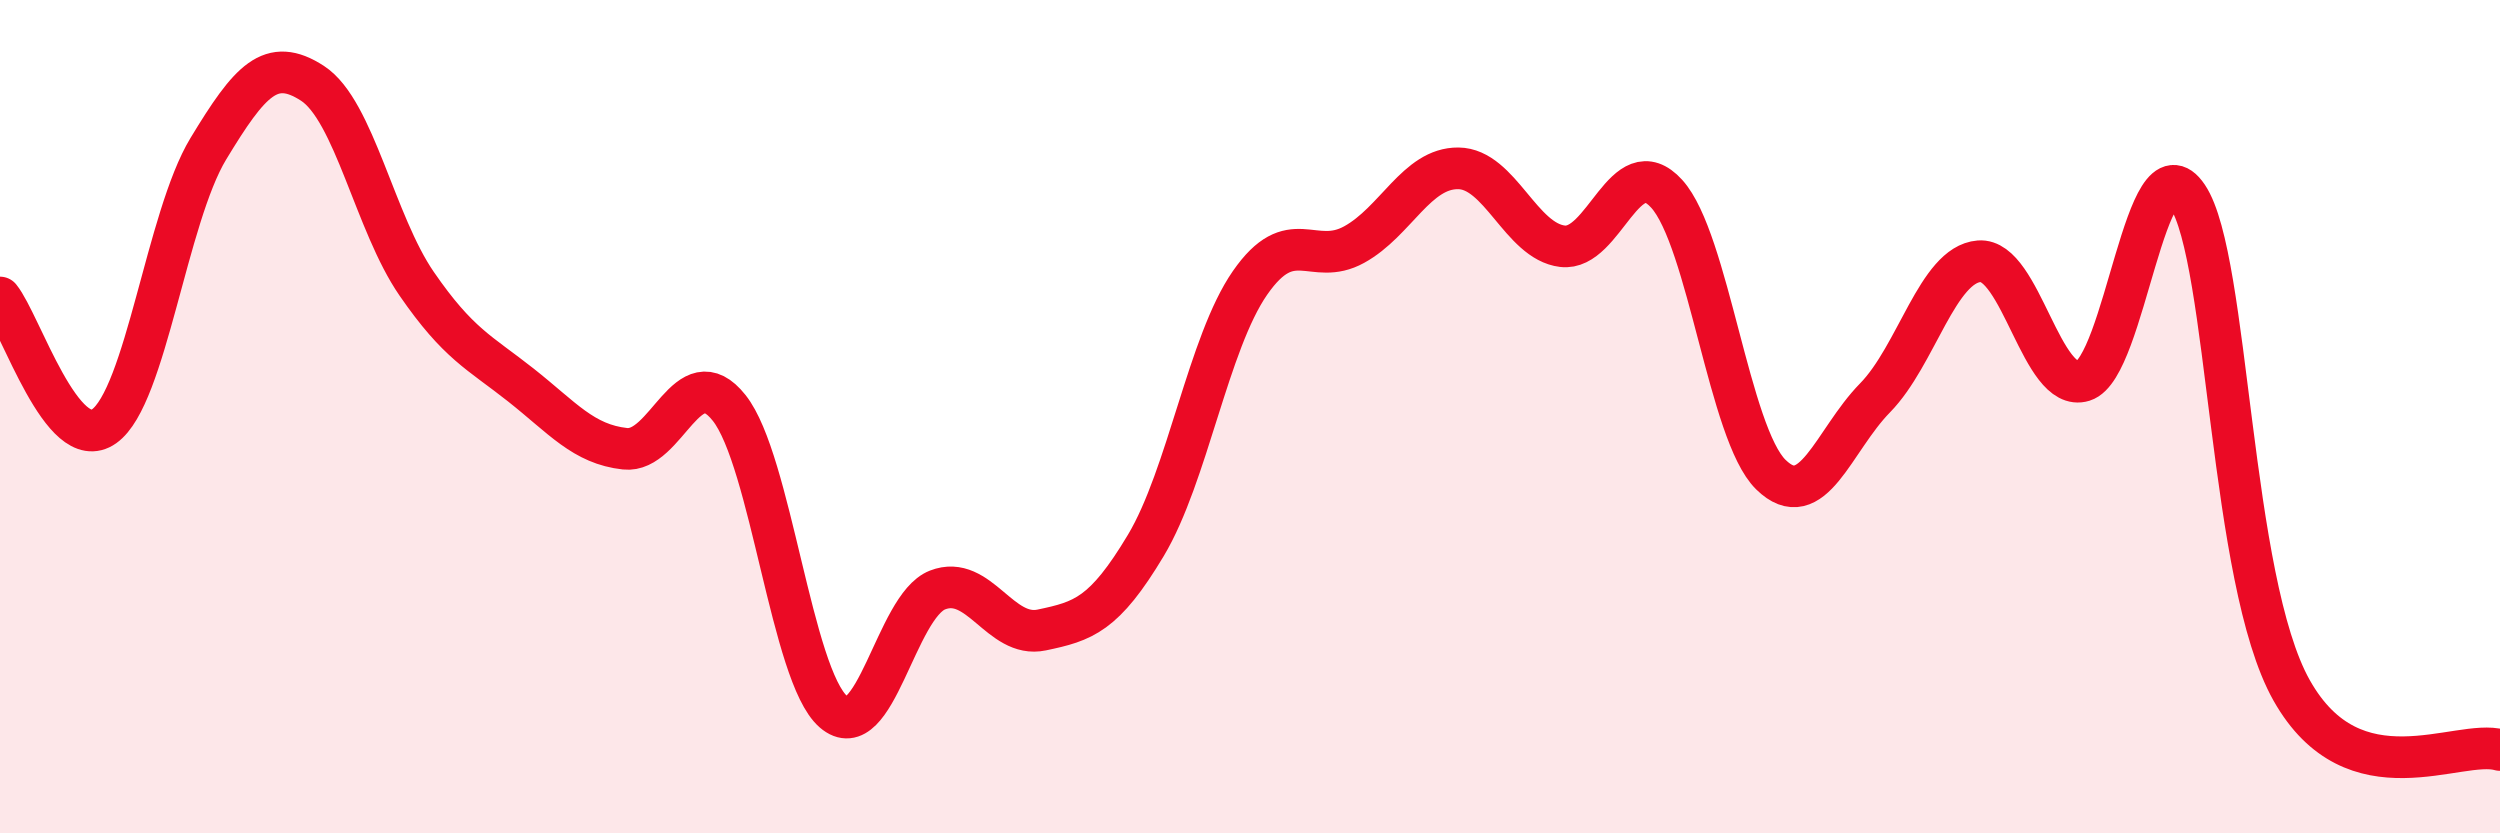 
    <svg width="60" height="20" viewBox="0 0 60 20" xmlns="http://www.w3.org/2000/svg">
      <path
        d="M 0,7.14 C 0.5,7.76 1.5,10.94 2.5,10.23 C 3.5,9.52 4,5.22 5,3.57 C 6,1.92 6.5,1.35 7.5,2 C 8.5,2.65 9,5.36 10,6.81 C 11,8.26 11.5,8.45 12.5,9.24 C 13.5,10.03 14,10.66 15,10.77 C 16,10.88 16.5,8.53 17.5,9.79 C 18.5,11.05 19,16.21 20,17.08 C 21,17.95 21.5,14.55 22.5,14.16 C 23.5,13.77 24,15.33 25,15.12 C 26,14.91 26.5,14.76 27.5,13.09 C 28.5,11.42 29,8.23 30,6.79 C 31,5.35 31.5,6.42 32.5,5.87 C 33.5,5.32 34,4.03 35,4.04 C 36,4.05 36.5,5.79 37.5,5.91 C 38.5,6.03 39,3.55 40,4.65 C 41,5.75 41.5,10.41 42.5,11.39 C 43.5,12.37 44,10.57 45,9.55 C 46,8.53 46.5,6.35 47.5,6.27 C 48.5,6.19 49,9.45 50,9.14 C 51,8.83 51.5,3.22 52.5,4.71 C 53.5,6.2 53.5,13.91 55,16.57 C 56.5,19.23 59,17.71 60,18L60 20L0 20Z"
        fill="#EB0A25"
        opacity="0.1"
        stroke-linecap="round"
        stroke-linejoin="round"
      />
      <path
        d="M 0,7.14 C 0.5,7.76 1.5,10.94 2.5,10.23 C 3.5,9.52 4,5.22 5,3.57 C 6,1.92 6.5,1.35 7.5,2 C 8.5,2.65 9,5.36 10,6.81 C 11,8.26 11.5,8.45 12.5,9.24 C 13.5,10.03 14,10.66 15,10.77 C 16,10.88 16.5,8.53 17.5,9.79 C 18.5,11.05 19,16.21 20,17.08 C 21,17.95 21.5,14.55 22.5,14.16 C 23.5,13.77 24,15.33 25,15.12 C 26,14.91 26.5,14.76 27.5,13.09 C 28.5,11.42 29,8.23 30,6.79 C 31,5.35 31.5,6.42 32.5,5.87 C 33.5,5.32 34,4.03 35,4.04 C 36,4.05 36.5,5.79 37.5,5.91 C 38.5,6.03 39,3.55 40,4.65 C 41,5.75 41.5,10.41 42.5,11.39 C 43.5,12.37 44,10.57 45,9.55 C 46,8.53 46.5,6.35 47.5,6.27 C 48.5,6.19 49,9.45 50,9.14 C 51,8.83 51.5,3.22 52.5,4.71 C 53.5,6.2 53.5,13.91 55,16.57 C 56.5,19.23 59,17.71 60,18"
        stroke="#EB0A25"
        stroke-width="1"
        fill="none"
        stroke-linecap="round"
        stroke-linejoin="round"
      />
    </svg>
  